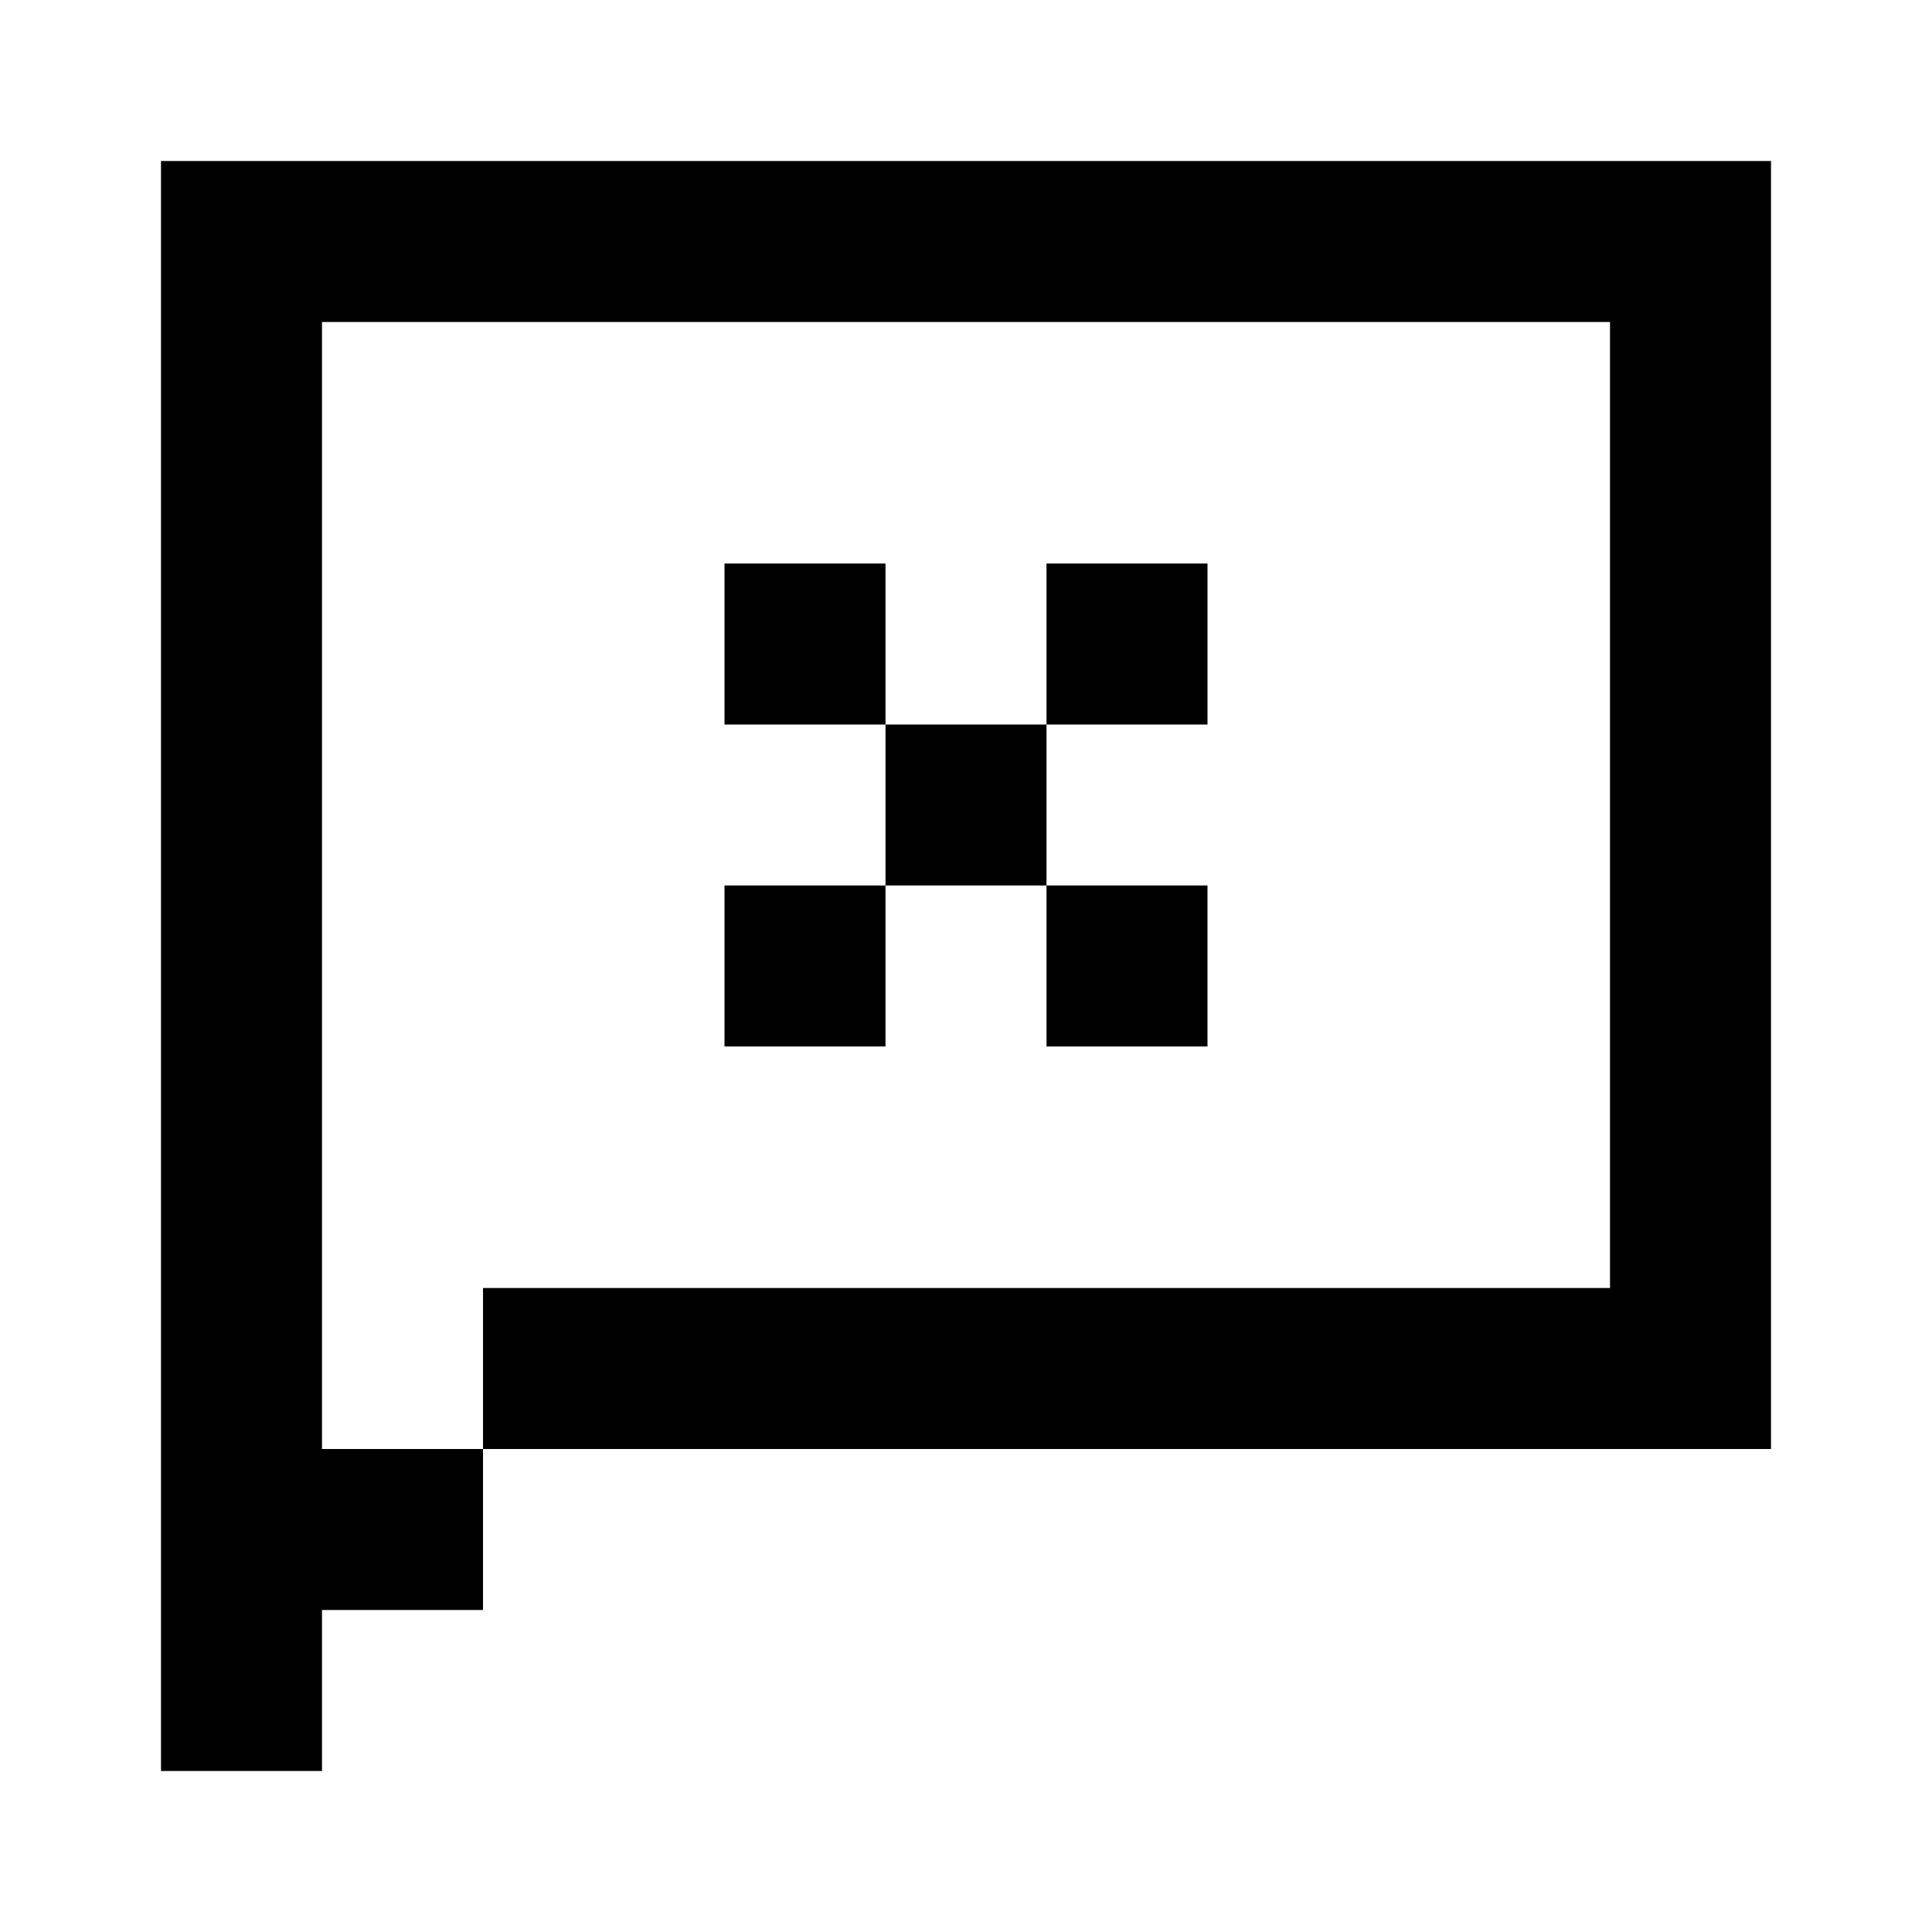 <?xml version="1.0" encoding="utf-8"?>
<svg width="800px" height="800px" viewBox="0 0 24 24" fill="none" xmlns="http://www.w3.org/2000/svg">
    <path d="M4 2h18v16H6v2H4v-2h2v-2h14V4H4v18H2V2h2zm9 7h-2V7H9v2h2v2H9v2h2v-2h2v2h2v-2h-2V9zm0 0V7h2v2h-2z" fill="#000000"/>
</svg>